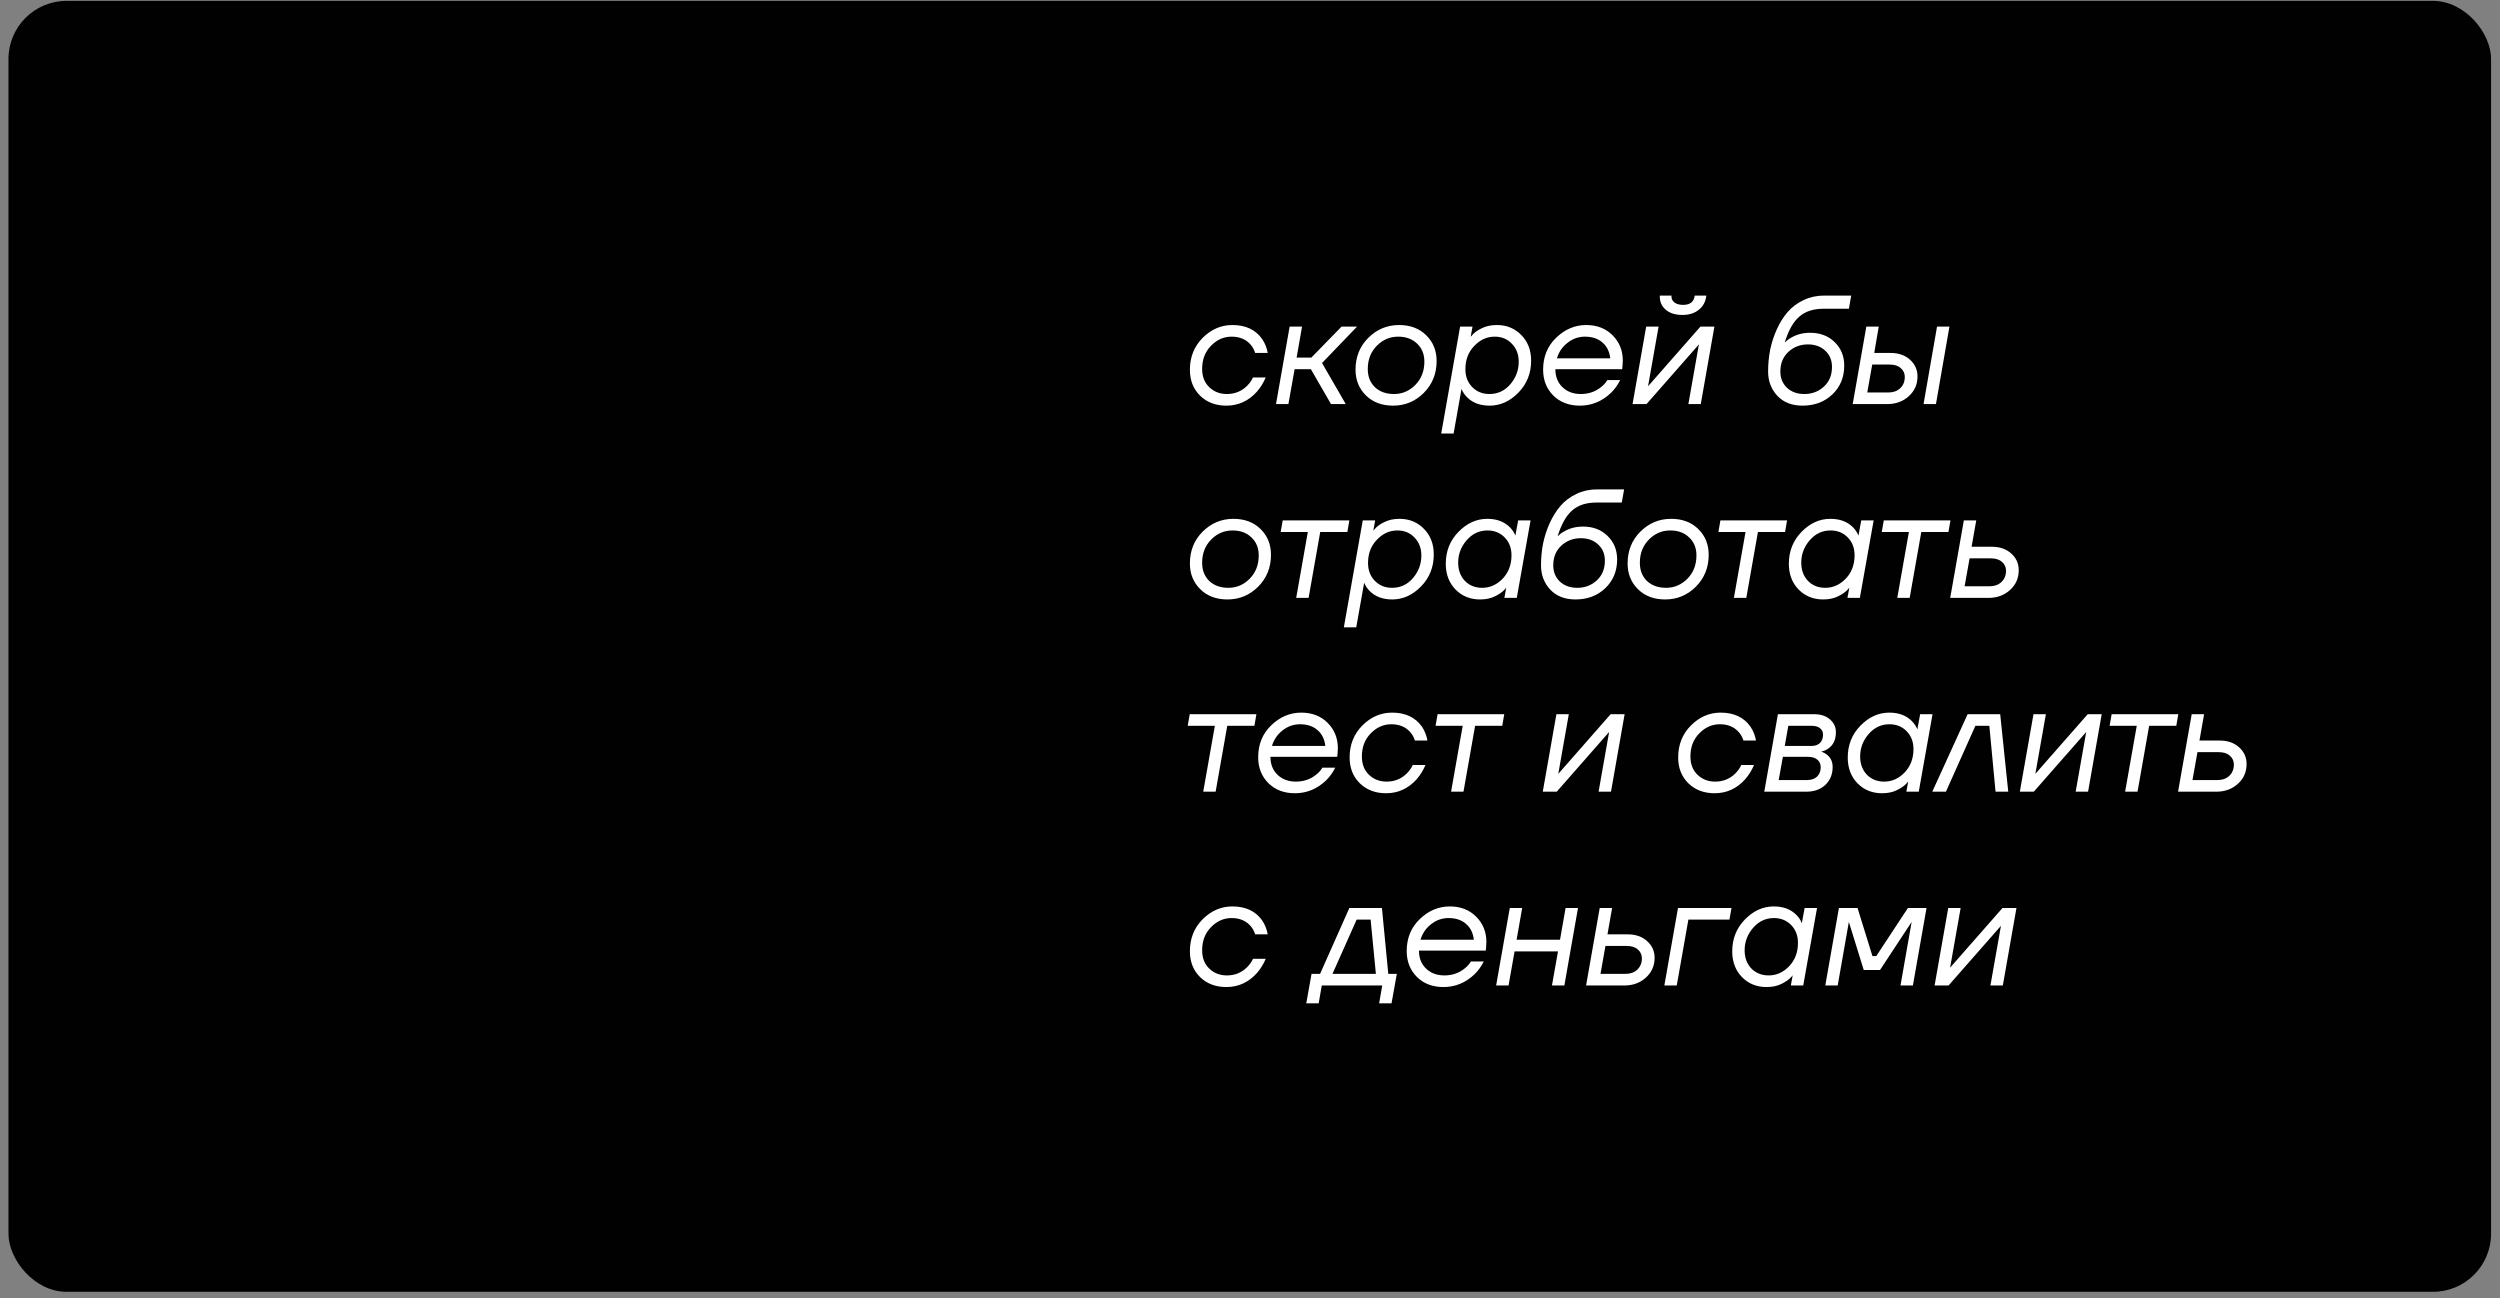 <?xml version="1.0" encoding="UTF-8"?> <svg xmlns="http://www.w3.org/2000/svg" width="258" height="134" viewBox="0 0 258 134" fill="none"><rect x="0" y="0" width="258" height="134" fill="#808080" stroke="none"/> <rect x="0.874" y="0.09" width="256.204" height="133.226" rx="6" fill="#020102"></rect> <path d="M129.309 38.951H130.621C130.407 39.473 130.109 39.959 129.725 40.407C128.861 41.377 127.805 41.863 126.557 41.863C125.458 41.863 124.557 41.521 123.853 40.839C123.149 40.145 122.797 39.255 122.797 38.167C122.797 36.855 123.234 35.756 124.109 34.871C124.994 33.985 126.018 33.543 127.181 33.543C128.546 33.543 129.57 34.023 130.253 34.983C130.541 35.409 130.733 35.889 130.829 36.423H129.533C129.426 36.092 129.277 35.815 129.085 35.591C128.605 35.025 127.943 34.743 127.101 34.743C126.29 34.743 125.581 35.057 124.973 35.687C124.365 36.305 124.061 37.1 124.061 38.071C124.061 38.86 124.306 39.489 124.797 39.959C125.287 40.428 125.89 40.663 126.605 40.663C127.437 40.663 128.135 40.38 128.701 39.815C128.967 39.548 129.17 39.26 129.309 38.951ZM133.603 38.103L132.963 41.703H131.683L133.091 33.703H134.371L133.811 36.903H135.331L138.451 33.703H140.051L136.435 37.463L138.883 41.703H137.363L135.283 38.103H133.603ZM143.763 41.863C142.611 41.863 141.677 41.511 140.963 40.807C140.248 40.103 139.891 39.217 139.891 38.151C139.891 36.839 140.328 35.745 141.203 34.871C142.088 33.985 143.149 33.543 144.387 33.543C145.539 33.543 146.472 33.895 147.187 34.599C147.901 35.303 148.259 36.188 148.259 37.255C148.259 38.567 147.816 39.665 146.931 40.551C146.056 41.425 145 41.863 143.763 41.863ZM146.995 37.319C146.995 36.551 146.744 35.932 146.243 35.463C145.752 34.983 145.101 34.743 144.291 34.743C143.437 34.743 142.701 35.057 142.083 35.687C141.464 36.316 141.155 37.116 141.155 38.087C141.155 38.855 141.4 39.479 141.891 39.959C142.392 40.428 143.048 40.663 143.859 40.663C144.712 40.663 145.448 40.348 146.067 39.719C146.685 39.089 146.995 38.289 146.995 37.319ZM150.684 33.703H151.964L151.772 34.759L151.948 34.567C152.151 34.321 152.471 34.092 152.908 33.879C153.356 33.655 153.879 33.543 154.476 33.543C155.49 33.543 156.332 33.889 157.004 34.583C157.676 35.265 158.012 36.145 158.012 37.223C158.012 38.524 157.575 39.623 156.7 40.519C155.826 41.415 154.834 41.863 153.724 41.863C152.754 41.863 151.98 41.575 151.404 40.999C151.148 40.743 150.956 40.455 150.828 40.135L150.012 44.743H148.732L150.684 33.703ZM153.708 40.663C154.572 40.663 155.292 40.327 155.868 39.655C156.444 38.972 156.732 38.199 156.732 37.335C156.732 36.577 156.498 35.959 156.028 35.479C155.57 34.988 154.978 34.743 154.252 34.743C153.452 34.743 152.748 35.063 152.14 35.703C151.532 36.332 151.228 37.132 151.228 38.103C151.228 38.849 151.463 39.463 151.932 39.943C152.402 40.423 152.994 40.663 153.708 40.663ZM159.25 38.151C159.25 36.817 159.698 35.719 160.594 34.855C161.501 33.98 162.535 33.543 163.698 33.543C164.807 33.543 165.714 33.895 166.418 34.599C167.122 35.303 167.474 36.177 167.474 37.223C167.474 37.361 167.463 37.548 167.442 37.783L167.41 38.103H160.514C160.514 38.871 160.759 39.489 161.25 39.959C161.741 40.428 162.37 40.663 163.138 40.663C163.949 40.663 164.647 40.423 165.234 39.943C165.501 39.74 165.714 39.5 165.874 39.223H167.202C166.957 39.724 166.637 40.167 166.242 40.551C165.325 41.425 164.258 41.863 163.042 41.863C161.922 41.863 161.01 41.516 160.306 40.823C159.602 40.119 159.25 39.228 159.25 38.151ZM160.674 36.983H166.178C166.103 36.289 165.837 35.745 165.378 35.351C164.919 34.945 164.317 34.743 163.57 34.743C162.898 34.743 162.295 34.956 161.762 35.383C161.229 35.799 160.866 36.332 160.674 36.983ZM173.631 32.503C172.906 32.503 172.335 32.327 171.919 31.975C171.503 31.623 171.295 31.18 171.295 30.647V30.503H172.495V30.599C172.495 30.855 172.602 31.063 172.815 31.223C173.029 31.383 173.322 31.463 173.695 31.463C174.421 31.463 174.821 31.143 174.895 30.503H176.095C176.031 31.111 175.775 31.596 175.327 31.959C174.89 32.321 174.325 32.503 173.631 32.503ZM168.479 41.703L169.887 33.703H171.167L170.079 39.863L175.487 33.703H176.927L175.519 41.703H174.239L175.327 35.543L169.919 41.703H168.479ZM186.021 41.863C184.933 41.863 184.069 41.527 183.429 40.855C182.789 40.172 182.469 39.335 182.469 38.343C182.469 37.585 182.538 36.844 182.677 36.119C182.826 35.383 183.056 34.673 183.365 33.991C183.674 33.308 184.048 32.711 184.485 32.199C184.933 31.687 185.482 31.276 186.133 30.967C186.784 30.657 187.493 30.503 188.261 30.503H191.045L190.805 31.863H188.181C187.136 31.863 186.304 32.135 185.685 32.679C185.066 33.212 184.565 34.103 184.181 35.351C184.394 35.137 184.613 34.972 184.837 34.855C185.413 34.513 186.069 34.343 186.805 34.343C187.84 34.343 188.682 34.663 189.333 35.303C189.994 35.943 190.325 36.753 190.325 37.735C190.325 38.929 189.92 39.916 189.109 40.695C188.298 41.473 187.269 41.863 186.021 41.863ZM186.213 40.663C187.002 40.663 187.674 40.407 188.229 39.895C188.784 39.383 189.061 38.705 189.061 37.863C189.061 37.18 188.832 36.625 188.373 36.199C187.914 35.761 187.317 35.543 186.581 35.543C185.792 35.543 185.12 35.799 184.565 36.311C184.01 36.823 183.733 37.5 183.733 38.343C183.733 39.025 183.962 39.585 184.421 40.023C184.88 40.449 185.477 40.663 186.213 40.663ZM195.022 37.623H193.214L192.702 40.503H194.894C195.385 40.503 195.785 40.359 196.094 40.071C196.414 39.772 196.574 39.383 196.574 38.903C196.574 38.529 196.435 38.225 196.158 37.991C195.891 37.745 195.513 37.623 195.022 37.623ZM193.422 36.423H195.086C195.929 36.423 196.606 36.657 197.118 37.127C197.63 37.585 197.886 38.161 197.886 38.855C197.886 39.665 197.587 40.343 196.99 40.887C196.393 41.431 195.646 41.703 194.75 41.703H191.198L192.606 33.703H193.886L193.422 36.423ZM199.79 41.703H198.51L199.902 33.703H201.182L199.79 41.703ZM126.669 61.863C125.517 61.863 124.583 61.511 123.869 60.807C123.154 60.103 122.797 59.217 122.797 58.151C122.797 56.839 123.234 55.745 124.109 54.871C124.994 53.985 126.055 53.543 127.293 53.543C128.445 53.543 129.378 53.895 130.093 54.599C130.807 55.303 131.165 56.188 131.165 57.255C131.165 58.567 130.722 59.665 129.837 60.551C128.962 61.425 127.906 61.863 126.669 61.863ZM129.901 57.319C129.901 56.551 129.65 55.932 129.149 55.463C128.658 54.983 128.007 54.743 127.197 54.743C126.343 54.743 125.607 55.057 124.989 55.687C124.37 56.316 124.061 57.116 124.061 58.087C124.061 58.855 124.306 59.479 124.797 59.959C125.298 60.428 125.954 60.663 126.765 60.663C127.618 60.663 128.354 60.348 128.973 59.719C129.591 59.089 129.901 58.289 129.901 57.319ZM132.167 54.903L132.375 53.703H139.255L139.047 54.903H136.247L135.047 61.703H133.767L134.967 54.903H132.167ZM140.637 53.703H141.917L141.725 54.759L141.901 54.567C142.104 54.321 142.424 54.092 142.861 53.879C143.309 53.655 143.832 53.543 144.429 53.543C145.443 53.543 146.285 53.889 146.957 54.583C147.629 55.265 147.965 56.145 147.965 57.223C147.965 58.524 147.528 59.623 146.653 60.519C145.779 61.415 144.787 61.863 143.677 61.863C142.707 61.863 141.933 61.575 141.357 60.999C141.101 60.743 140.909 60.455 140.781 60.135L139.965 64.743H138.685L140.637 53.703ZM143.661 60.663C144.525 60.663 145.245 60.327 145.821 59.655C146.397 58.972 146.685 58.199 146.685 57.335C146.685 56.577 146.451 55.959 145.981 55.479C145.523 54.988 144.931 54.743 144.205 54.743C143.405 54.743 142.701 55.063 142.093 55.703C141.485 56.332 141.181 57.132 141.181 58.103C141.181 58.849 141.416 59.463 141.885 59.943C142.355 60.423 142.947 60.663 143.661 60.663ZM156.531 61.703H155.251L155.443 60.647L155.283 60.839C155.048 61.095 154.712 61.329 154.275 61.543C153.848 61.756 153.336 61.863 152.739 61.863C151.726 61.863 150.883 61.521 150.211 60.839C149.539 60.145 149.203 59.26 149.203 58.183C149.203 56.881 149.64 55.783 150.515 54.887C151.39 53.991 152.382 53.543 153.491 53.543C154.462 53.543 155.235 53.831 155.811 54.407C156.067 54.663 156.259 54.951 156.387 55.271L156.675 53.703H157.955L156.531 61.703ZM153.507 54.743C152.654 54.743 151.934 55.084 151.347 55.767C150.771 56.439 150.483 57.207 150.483 58.071C150.483 58.828 150.712 59.452 151.171 59.943C151.64 60.423 152.238 60.663 152.963 60.663C153.763 60.663 154.467 60.348 155.075 59.719C155.683 59.079 155.987 58.273 155.987 57.303C155.987 56.556 155.752 55.943 155.283 55.463C154.814 54.983 154.222 54.743 153.507 54.743ZM162.584 61.863C161.496 61.863 160.632 61.527 159.992 60.855C159.352 60.172 159.032 59.335 159.032 58.343C159.032 57.585 159.101 56.844 159.24 56.119C159.389 55.383 159.618 54.673 159.928 53.991C160.237 53.308 160.61 52.711 161.048 52.199C161.496 51.687 162.045 51.276 162.696 50.967C163.346 50.657 164.056 50.503 164.824 50.503H167.608L167.368 51.863H164.744C163.698 51.863 162.866 52.135 162.248 52.679C161.629 53.212 161.128 54.103 160.744 55.351C160.957 55.137 161.176 54.972 161.4 54.855C161.976 54.513 162.632 54.343 163.368 54.343C164.402 54.343 165.245 54.663 165.896 55.303C166.557 55.943 166.888 56.753 166.888 57.735C166.888 58.929 166.482 59.916 165.672 60.695C164.861 61.473 163.832 61.863 162.584 61.863ZM162.776 60.663C163.565 60.663 164.237 60.407 164.792 59.895C165.346 59.383 165.624 58.705 165.624 57.863C165.624 57.18 165.394 56.625 164.936 56.199C164.477 55.761 163.88 55.543 163.144 55.543C162.354 55.543 161.682 55.799 161.128 56.311C160.573 56.823 160.296 57.5 160.296 58.343C160.296 59.025 160.525 59.585 160.984 60.023C161.442 60.449 162.04 60.663 162.776 60.663ZM171.841 61.863C170.689 61.863 169.755 61.511 169.041 60.807C168.326 60.103 167.969 59.217 167.969 58.151C167.969 56.839 168.406 55.745 169.281 54.871C170.166 53.985 171.227 53.543 172.465 53.543C173.617 53.543 174.55 53.895 175.265 54.599C175.979 55.303 176.337 56.188 176.337 57.255C176.337 58.567 175.894 59.665 175.009 60.551C174.134 61.425 173.078 61.863 171.841 61.863ZM175.073 57.319C175.073 56.551 174.822 55.932 174.321 55.463C173.83 54.983 173.179 54.743 172.369 54.743C171.515 54.743 170.779 55.057 170.161 55.687C169.542 56.316 169.233 57.116 169.233 58.087C169.233 58.855 169.478 59.479 169.969 59.959C170.47 60.428 171.126 60.663 171.937 60.663C172.79 60.663 173.526 60.348 174.145 59.719C174.763 59.089 175.073 58.289 175.073 57.319ZM177.338 54.903L177.546 53.703H184.426L184.218 54.903H181.418L180.218 61.703H178.938L180.138 54.903H177.338ZM191.937 61.703H190.657L190.849 60.647L190.689 60.839C190.455 61.095 190.119 61.329 189.681 61.543C189.255 61.756 188.743 61.863 188.145 61.863C187.132 61.863 186.289 61.521 185.617 60.839C184.945 60.145 184.609 59.26 184.609 58.183C184.609 56.881 185.047 55.783 185.921 54.887C186.796 53.991 187.788 53.543 188.897 53.543C189.868 53.543 190.641 53.831 191.217 54.407C191.473 54.663 191.665 54.951 191.793 55.271L192.081 53.703H193.361L191.937 61.703ZM188.913 54.743C188.06 54.743 187.34 55.084 186.753 55.767C186.177 56.439 185.889 57.207 185.889 58.071C185.889 58.828 186.119 59.452 186.577 59.943C187.047 60.423 187.644 60.663 188.369 60.663C189.169 60.663 189.873 60.348 190.481 59.719C191.089 59.079 191.393 58.273 191.393 57.303C191.393 56.556 191.159 55.943 190.689 55.463C190.22 54.983 189.628 54.743 188.913 54.743ZM194.198 54.903L194.406 53.703H201.286L201.078 54.903H198.278L197.078 61.703H195.798L196.998 54.903H194.198ZM205.469 57.623H203.261L202.749 60.503H205.341C205.831 60.503 206.231 60.359 206.541 60.071C206.861 59.772 207.021 59.383 207.021 58.903C207.021 58.529 206.882 58.225 206.605 57.991C206.338 57.745 205.959 57.623 205.469 57.623ZM203.469 56.423H205.533C206.375 56.423 207.053 56.657 207.565 57.127C208.077 57.585 208.333 58.161 208.333 58.855C208.333 59.665 208.034 60.343 207.437 60.887C206.839 61.431 206.093 61.703 205.197 61.703H201.261L202.669 53.703H203.949L203.469 56.423ZM122.573 74.903L122.781 73.703H129.661L129.453 74.903H126.653L125.453 81.703H124.173L125.373 74.903H122.573ZM129.844 78.151C129.844 76.817 130.292 75.719 131.188 74.855C132.094 73.98 133.129 73.543 134.292 73.543C135.401 73.543 136.308 73.895 137.012 74.599C137.716 75.303 138.068 76.177 138.068 77.223C138.068 77.361 138.057 77.548 138.036 77.783L138.004 78.103H131.108C131.108 78.871 131.353 79.489 131.844 79.959C132.334 80.428 132.964 80.663 133.732 80.663C134.542 80.663 135.241 80.423 135.828 79.943C136.094 79.74 136.308 79.5 136.468 79.223H137.796C137.55 79.724 137.23 80.167 136.836 80.551C135.918 81.425 134.852 81.863 133.636 81.863C132.516 81.863 131.604 81.516 130.9 80.823C130.196 80.119 129.844 79.228 129.844 78.151ZM131.268 76.983H136.772C136.697 76.289 136.43 75.745 135.972 75.351C135.513 74.945 134.91 74.743 134.164 74.743C133.492 74.743 132.889 74.956 132.356 75.383C131.822 75.799 131.46 76.332 131.268 76.983ZM145.793 78.951H147.105C146.892 79.473 146.593 79.959 146.209 80.407C145.345 81.377 144.289 81.863 143.041 81.863C141.942 81.863 141.041 81.521 140.337 80.839C139.633 80.145 139.281 79.255 139.281 78.167C139.281 76.855 139.718 75.756 140.593 74.871C141.478 73.985 142.502 73.543 143.665 73.543C145.03 73.543 146.054 74.023 146.737 74.983C147.025 75.409 147.217 75.889 147.313 76.423H146.017C145.91 76.092 145.761 75.815 145.569 75.591C145.089 75.025 144.428 74.743 143.585 74.743C142.774 74.743 142.065 75.057 141.457 75.687C140.849 76.305 140.545 77.1 140.545 78.071C140.545 78.86 140.79 79.489 141.281 79.959C141.772 80.428 142.374 80.663 143.089 80.663C143.921 80.663 144.62 80.38 145.185 79.815C145.452 79.548 145.654 79.26 145.793 78.951ZM148.151 74.903L148.359 73.703H155.239L155.031 74.903H152.231L151.031 81.703H149.751L150.951 74.903H148.151ZM159.214 81.703L160.622 73.703H161.902L160.814 79.863L166.222 73.703H167.662L166.254 81.703H164.974L166.062 75.543L160.654 81.703H159.214ZM179.699 78.951H181.011C180.798 79.473 180.499 79.959 180.115 80.407C179.251 81.377 178.195 81.863 176.947 81.863C175.849 81.863 174.947 81.521 174.243 80.839C173.539 80.145 173.187 79.255 173.187 78.167C173.187 76.855 173.625 75.756 174.499 74.871C175.385 73.985 176.409 73.543 177.571 73.543C178.937 73.543 179.961 74.023 180.643 74.983C180.931 75.409 181.123 75.889 181.219 76.423H179.923C179.817 76.092 179.667 75.815 179.475 75.591C178.995 75.025 178.334 74.743 177.491 74.743C176.681 74.743 175.971 75.057 175.363 75.687C174.755 76.305 174.451 77.1 174.451 78.071C174.451 78.86 174.697 79.489 175.187 79.959C175.678 80.428 176.281 80.663 176.995 80.663C177.827 80.663 178.526 80.38 179.091 79.815C179.358 79.548 179.561 79.26 179.699 78.951ZM186.409 81.703H182.073L183.481 73.703H187.193C187.897 73.703 188.452 73.884 188.857 74.247C189.262 74.599 189.465 75.036 189.465 75.559C189.465 76.316 189.209 76.876 188.697 77.239C188.462 77.409 188.212 77.516 187.945 77.559C188.201 77.655 188.398 77.761 188.537 77.879C188.932 78.188 189.129 78.615 189.129 79.159C189.129 79.905 188.878 80.519 188.377 80.999C187.876 81.468 187.22 81.703 186.409 81.703ZM186.553 78.103H183.993L183.561 80.503H186.473C186.921 80.503 187.268 80.385 187.513 80.151C187.769 79.905 187.897 79.58 187.897 79.175C187.897 78.855 187.785 78.599 187.561 78.407C187.337 78.204 187.001 78.103 186.553 78.103ZM184.185 76.983H186.937C187.31 76.983 187.604 76.881 187.817 76.679C188.03 76.465 188.137 76.172 188.137 75.799C188.137 75.532 188.036 75.319 187.833 75.159C187.641 74.988 187.348 74.903 186.953 74.903H184.553L184.185 76.983ZM198.015 81.703H196.735L196.927 80.647L196.767 80.839C196.533 81.095 196.197 81.329 195.759 81.543C195.333 81.756 194.821 81.863 194.223 81.863C193.21 81.863 192.367 81.521 191.695 80.839C191.023 80.145 190.687 79.26 190.687 78.183C190.687 76.881 191.125 75.783 191.999 74.887C192.874 73.991 193.866 73.543 194.975 73.543C195.946 73.543 196.719 73.831 197.295 74.407C197.551 74.663 197.743 74.951 197.871 75.271L198.159 73.703H199.439L198.015 81.703ZM194.991 74.743C194.138 74.743 193.418 75.084 192.831 75.767C192.255 76.439 191.967 77.207 191.967 78.071C191.967 78.828 192.197 79.452 192.655 79.943C193.125 80.423 193.722 80.663 194.447 80.663C195.247 80.663 195.951 80.348 196.559 79.719C197.167 79.079 197.471 78.273 197.471 77.303C197.471 76.556 197.237 75.943 196.767 75.463C196.298 74.983 195.706 74.743 194.991 74.743ZM207.252 81.703H205.94L205.3 74.903H203.86L200.82 81.703H199.412L203.06 73.703H206.42L207.252 81.703ZM208.448 81.703L209.856 73.703H211.136L210.048 79.863L215.456 73.703H216.896L215.488 81.703H214.208L215.296 75.543L209.888 81.703H208.448ZM217.713 74.903L217.921 73.703H224.801L224.593 74.903H221.793L220.593 81.703H219.313L220.513 74.903H217.713ZM228.984 77.623H226.776L226.264 80.503H228.856C229.347 80.503 229.747 80.359 230.056 80.071C230.376 79.772 230.536 79.383 230.536 78.903C230.536 78.529 230.398 78.225 230.12 77.991C229.854 77.745 229.475 77.623 228.984 77.623ZM226.984 76.423H229.048C229.891 76.423 230.568 76.657 231.08 77.127C231.592 77.585 231.848 78.161 231.848 78.855C231.848 79.665 231.55 80.343 230.952 80.887C230.355 81.431 229.608 81.703 228.712 81.703H224.776L226.184 73.703H227.464L226.984 76.423ZM129.309 98.951H130.621C130.407 99.473 130.109 99.959 129.725 100.407C128.861 101.377 127.805 101.863 126.557 101.863C125.458 101.863 124.557 101.521 123.853 100.839C123.149 100.145 122.797 99.255 122.797 98.167C122.797 96.855 123.234 95.756 124.109 94.871C124.994 93.985 126.018 93.543 127.181 93.543C128.546 93.543 129.57 94.023 130.253 94.983C130.541 95.409 130.733 95.889 130.829 96.423H129.533C129.426 96.092 129.277 95.815 129.085 95.591C128.605 95.025 127.943 94.743 127.101 94.743C126.29 94.743 125.581 95.057 124.973 95.687C124.365 96.305 124.061 97.1 124.061 98.071C124.061 98.86 124.306 99.489 124.797 99.959C125.287 100.428 125.89 100.663 126.605 100.663C127.437 100.663 128.135 100.38 128.701 99.815C128.967 99.548 129.17 99.26 129.309 98.951ZM142.647 101.703H136.407L136.087 103.543H134.807L135.351 100.503H136.231L139.255 93.703H142.615L143.271 100.503H144.151L143.607 103.543H142.327L142.647 101.703ZM141.991 100.503L141.447 94.903H140.007L137.511 100.503H141.991ZM145.172 98.151C145.172 96.817 145.62 95.719 146.516 94.855C147.422 93.98 148.457 93.543 149.62 93.543C150.729 93.543 151.636 93.895 152.34 94.599C153.044 95.303 153.396 96.177 153.396 97.223C153.396 97.361 153.385 97.548 153.364 97.783L153.332 98.103H146.436C146.436 98.871 146.681 99.489 147.172 99.959C147.662 100.428 148.292 100.663 149.06 100.663C149.87 100.663 150.569 100.423 151.156 99.943C151.422 99.74 151.636 99.5 151.796 99.223H153.124C152.878 99.724 152.558 100.167 152.164 100.551C151.246 101.425 150.18 101.863 148.964 101.863C147.844 101.863 146.932 101.516 146.228 100.823C145.524 100.119 145.172 99.228 145.172 98.151ZM146.596 96.983H152.1C152.025 96.289 151.758 95.745 151.3 95.351C150.841 94.945 150.238 94.743 149.492 94.743C148.82 94.743 148.217 94.956 147.684 95.383C147.15 95.799 146.788 96.332 146.596 96.983ZM154.401 101.703L155.809 93.703H157.089L156.513 96.983H160.993L161.569 93.703H162.849L161.441 101.703H160.161L160.785 98.183H156.305L155.681 101.703H154.401ZM167.891 97.623H165.683L165.171 100.503H167.763C168.253 100.503 168.653 100.359 168.963 100.071C169.283 99.772 169.443 99.383 169.443 98.903C169.443 98.529 169.304 98.225 169.027 97.991C168.76 97.745 168.381 97.623 167.891 97.623ZM165.891 96.423H167.955C168.797 96.423 169.475 96.657 169.987 97.127C170.499 97.585 170.755 98.161 170.755 98.855C170.755 99.665 170.456 100.343 169.859 100.887C169.261 101.431 168.515 101.703 167.619 101.703H163.683L165.091 93.703H166.371L165.891 96.423ZM171.761 101.703L173.169 93.703H178.689L178.481 94.903H174.241L173.041 101.703H171.761ZM186.094 101.703H184.814L185.006 100.647L184.846 100.839C184.611 101.095 184.275 101.329 183.838 101.543C183.411 101.756 182.899 101.863 182.302 101.863C181.288 101.863 180.446 101.521 179.774 100.839C179.102 100.145 178.766 99.26 178.766 98.183C178.766 96.881 179.203 95.783 180.078 94.887C180.952 93.991 181.944 93.543 183.054 93.543C184.024 93.543 184.798 93.831 185.374 94.407C185.63 94.663 185.822 94.951 185.95 95.271L186.238 93.703H187.518L186.094 101.703ZM183.07 94.743C182.216 94.743 181.496 95.084 180.91 95.767C180.334 96.439 180.046 97.207 180.046 98.071C180.046 98.828 180.275 99.452 180.734 99.943C181.203 100.423 181.8 100.663 182.526 100.663C183.326 100.663 184.03 100.348 184.638 99.719C185.246 99.079 185.55 98.273 185.55 97.303C185.55 96.556 185.315 95.943 184.846 95.463C184.376 94.983 183.784 94.743 183.07 94.743ZM194.018 100.103H192.338L190.802 95.143L189.65 101.703H188.37L189.778 93.703H191.698L193.234 98.663H193.634L196.898 93.703H198.818L197.41 101.703H196.13L197.282 95.143L194.018 100.103ZM199.651 101.703L201.059 93.703H202.339L201.251 99.863L206.659 93.703H208.099L206.691 101.703H205.411L206.499 95.543L201.091 101.703H199.651Z" fill="white"></path> </svg> 